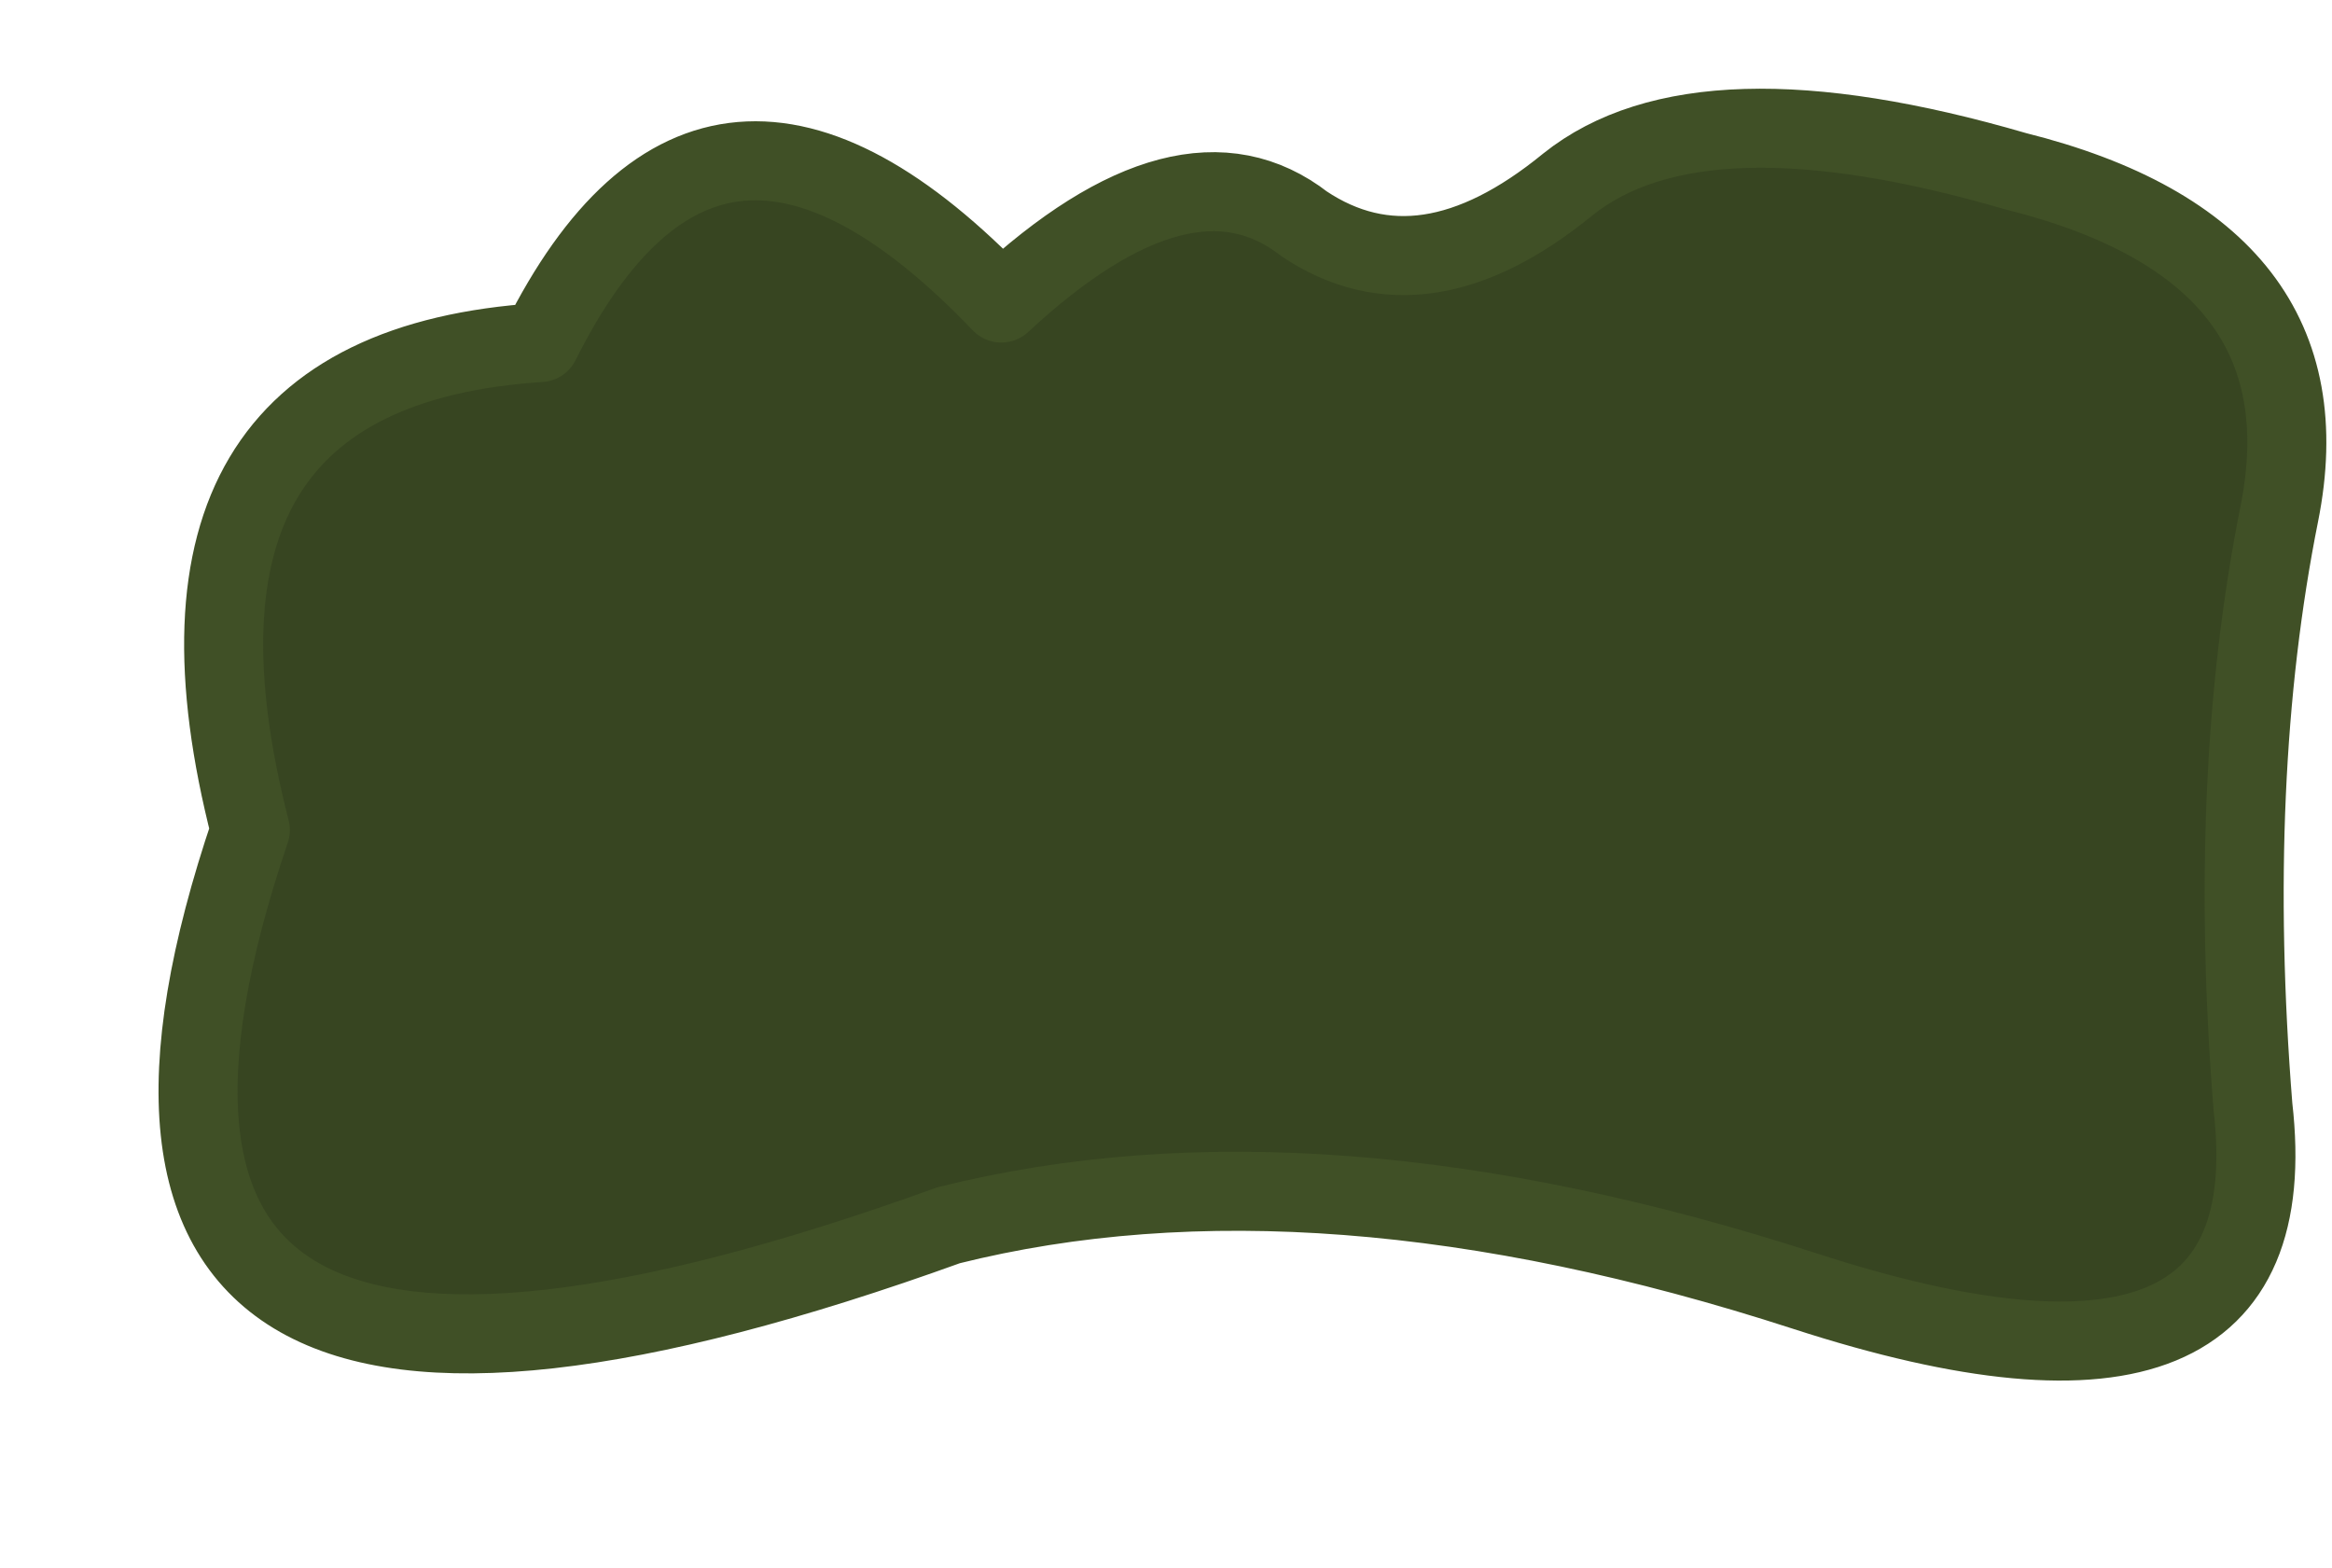 <?xml version="1.0" encoding="UTF-8" standalone="no"?>
<svg xmlns:xlink="http://www.w3.org/1999/xlink" height="5.95px" width="8.85px" xmlns="http://www.w3.org/2000/svg">
  <g transform="matrix(1.0, 0.0, 0.0, 1.0, 4.4, 3.25)">
    <path d="M1.55 -2.55 Q2.05 -2.95 3.25 -2.6 4.45 -2.3 4.25 -1.3 4.05 -0.3 4.15 0.95 4.3 2.25 2.45 1.65 0.6 1.05 -0.8 1.4 -4.4 2.7 -3.45 -0.1 -3.9 -1.85 -2.35 -1.95 -1.7 -3.25 -0.6 -2.1 0.1 -2.75 0.55 -2.4 1.0 -2.1 1.55 -2.55" fill="#374521" fill-rule="evenodd" stroke="none"/>
    <path d="M1.55 -2.55 Q1.0 -2.1 0.55 -2.4 0.1 -2.75 -0.6 -2.1 -1.7 -3.25 -2.35 -1.95 -3.9 -1.85 -3.45 -0.1 -4.4 2.7 -0.8 1.4 0.6 1.05 2.45 1.65 4.3 2.25 4.15 0.95 4.05 -0.3 4.25 -1.3 4.45 -2.3 3.25 -2.6 2.05 -2.95 1.55 -2.55 Z" fill="none" stroke="#405026" stroke-linecap="round" stroke-linejoin="round" stroke-width="0.3"/>
  </g>
</svg>

